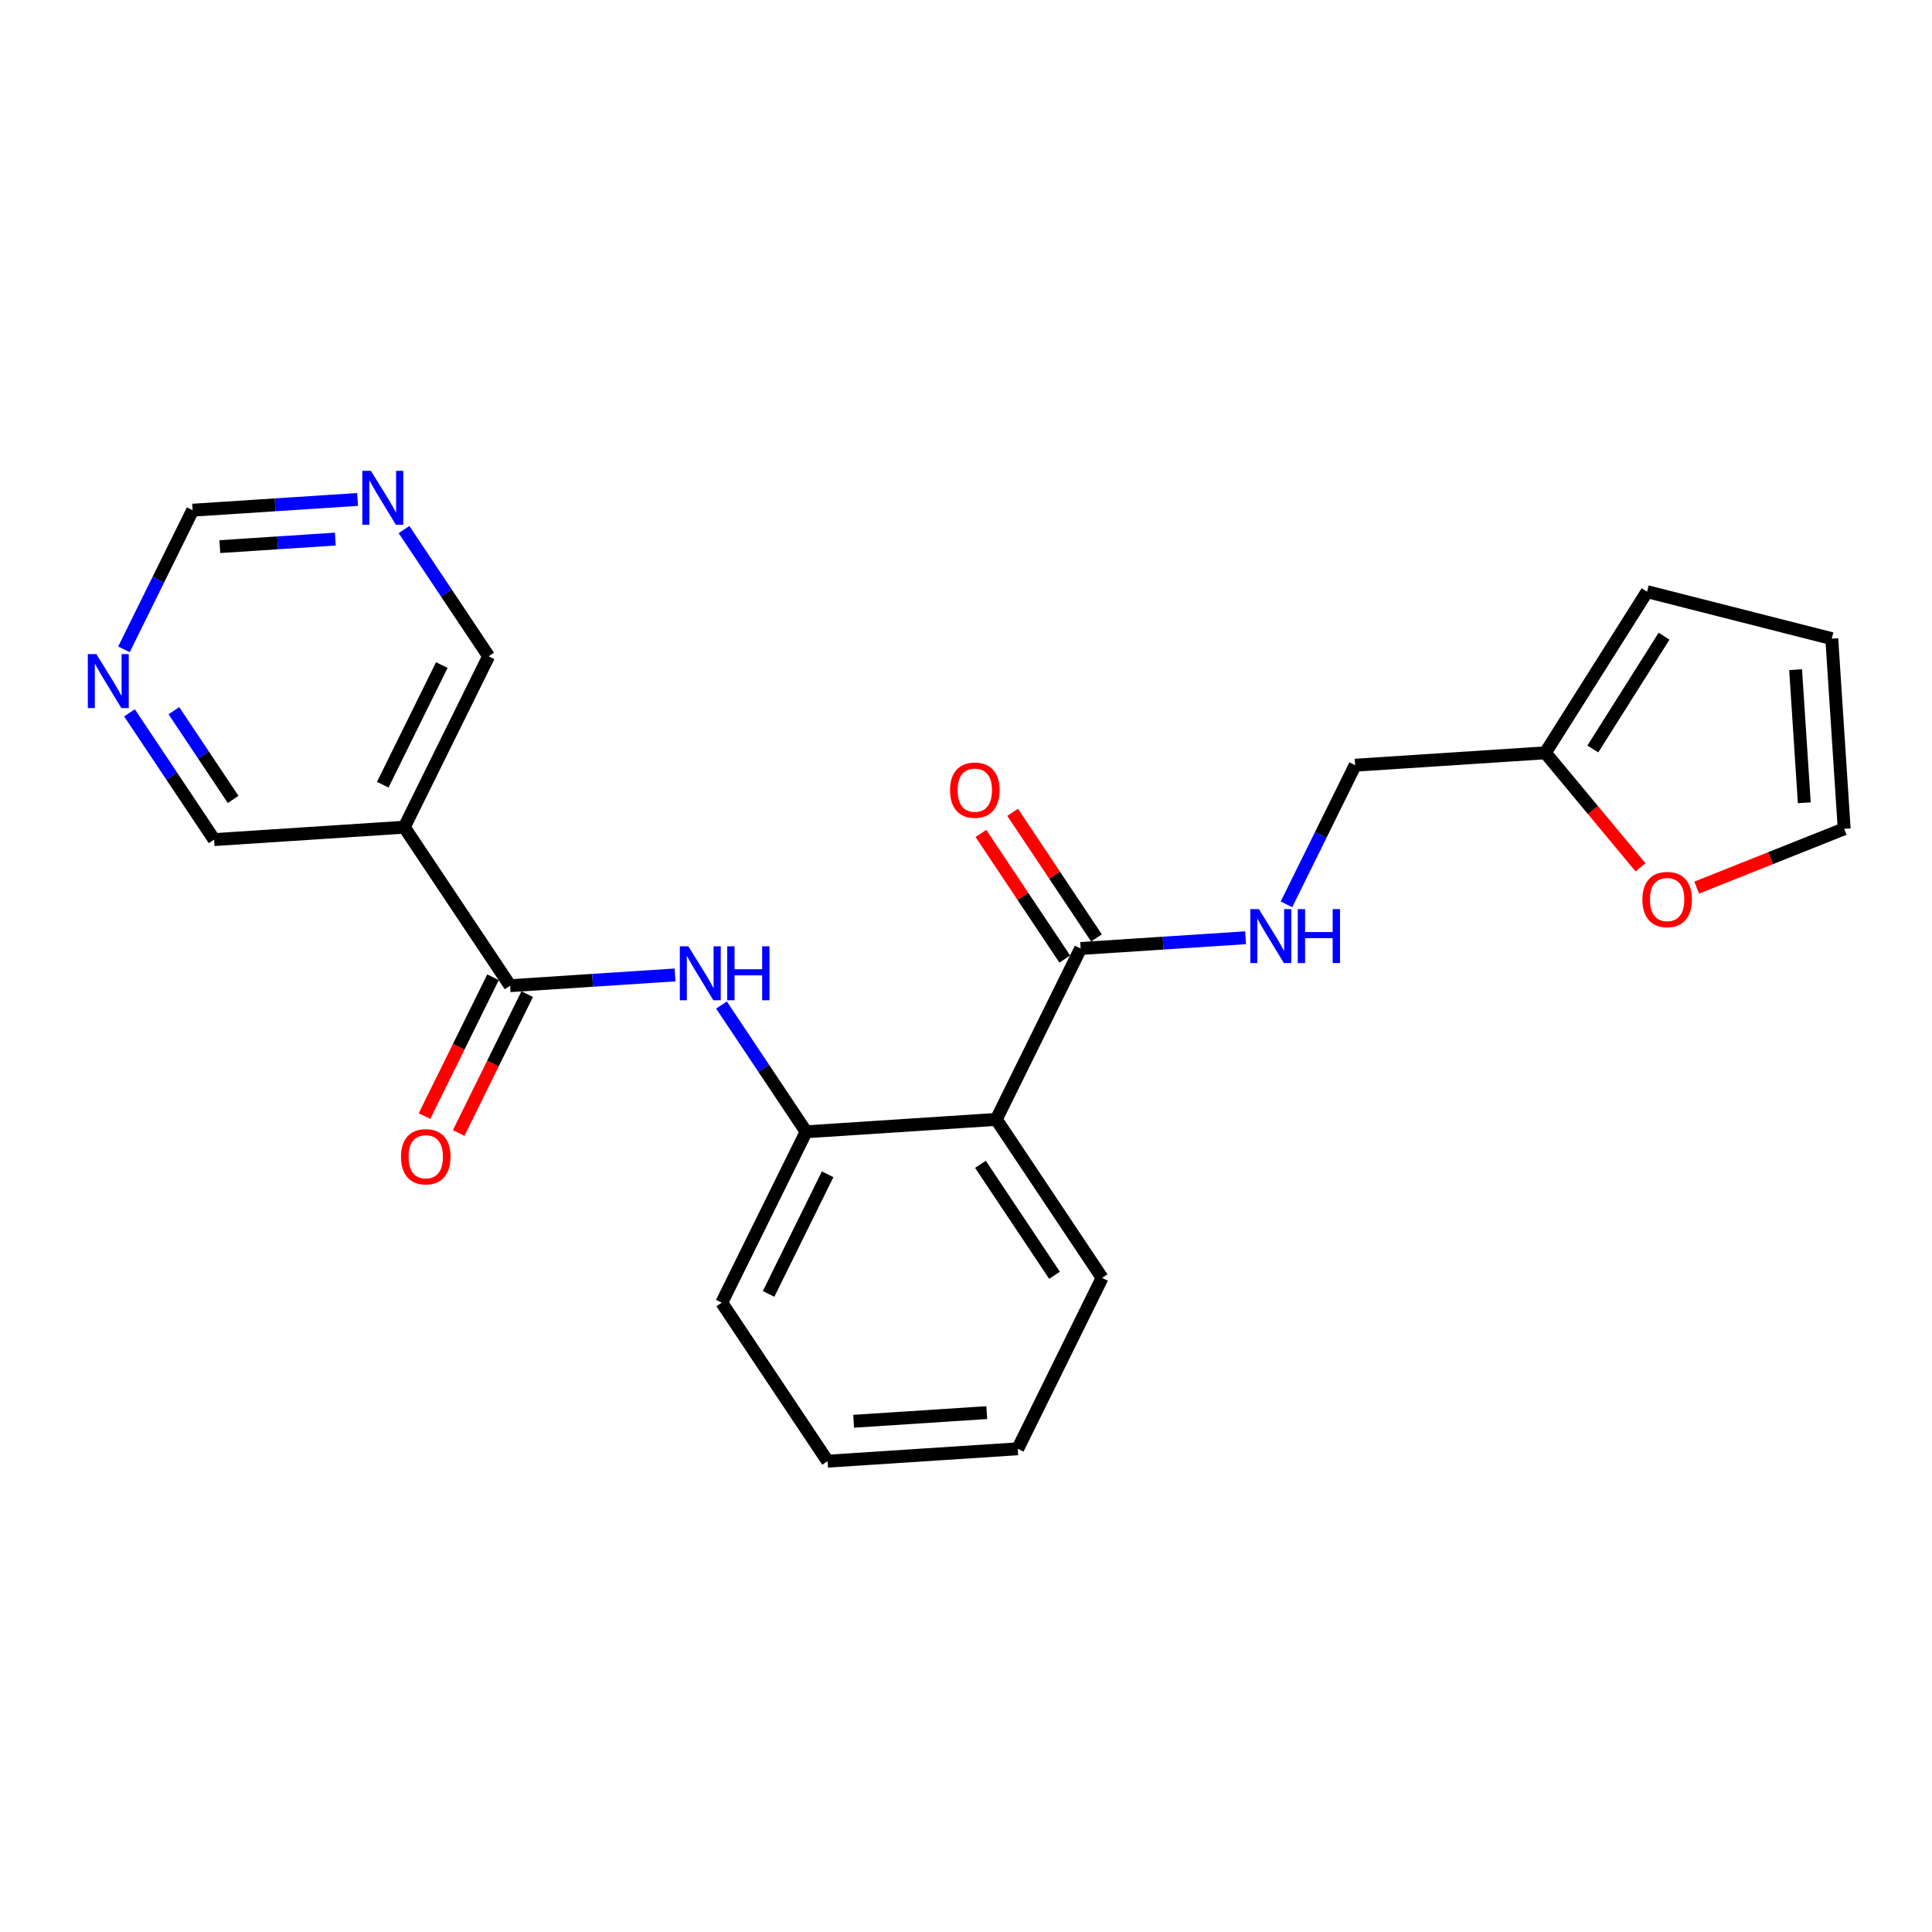 <?xml version='1.0' encoding='iso-8859-1'?>
<svg version='1.1' baseProfile='full'
              xmlns='http://www.w3.org/2000/svg'
                      xmlns:rdkit='http://www.rdkit.org/xml'
                      xmlns:xlink='http://www.w3.org/1999/xlink'
                  xml:space='preserve'
width='300px' height='300px' viewBox='0 0 300 300'>
<!-- END OF HEADER -->
<rect style='opacity:1.0;fill:#FFFFFF;stroke:none' width='300' height='300' x='0' y='0'> </rect>
<rect style='opacity:1.0;fill:#FFFFFF;stroke:none' width='300' height='300' x='0' y='0'> </rect>
<path class='bond-0 atom-0 atom-1' d='M 71.222,175.927 L 76.543,165.147' style='fill:none;fill-rule:evenodd;stroke:#FF0000;stroke-width:2.0px;stroke-linecap:butt;stroke-linejoin:miter;stroke-opacity:1' />
<path class='bond-0 atom-0 atom-1' d='M 76.543,165.147 L 81.863,154.368' style='fill:none;fill-rule:evenodd;stroke:#000000;stroke-width:2.0px;stroke-linecap:butt;stroke-linejoin:miter;stroke-opacity:1' />
<path class='bond-0 atom-0 atom-1' d='M 65.915,173.307 L 71.235,162.527' style='fill:none;fill-rule:evenodd;stroke:#FF0000;stroke-width:2.0px;stroke-linecap:butt;stroke-linejoin:miter;stroke-opacity:1' />
<path class='bond-0 atom-0 atom-1' d='M 71.235,162.527 L 76.556,151.748' style='fill:none;fill-rule:evenodd;stroke:#000000;stroke-width:2.0px;stroke-linecap:butt;stroke-linejoin:miter;stroke-opacity:1' />
<path class='bond-1 atom-1 atom-2' d='M 79.21,153.058 L 92.016,152.223' style='fill:none;fill-rule:evenodd;stroke:#000000;stroke-width:2.0px;stroke-linecap:butt;stroke-linejoin:miter;stroke-opacity:1' />
<path class='bond-1 atom-1 atom-2' d='M 92.016,152.223 L 104.822,151.388' style='fill:none;fill-rule:evenodd;stroke:#0000FF;stroke-width:2.0px;stroke-linecap:butt;stroke-linejoin:miter;stroke-opacity:1' />
<path class='bond-17 atom-1 atom-18' d='M 79.21,153.058 L 62.777,128.446' style='fill:none;fill-rule:evenodd;stroke:#000000;stroke-width:2.0px;stroke-linecap:butt;stroke-linejoin:miter;stroke-opacity:1' />
<path class='bond-2 atom-2 atom-3' d='M 112.032,156.063 L 118.602,165.903' style='fill:none;fill-rule:evenodd;stroke:#0000FF;stroke-width:2.0px;stroke-linecap:butt;stroke-linejoin:miter;stroke-opacity:1' />
<path class='bond-2 atom-2 atom-3' d='M 118.602,165.903 L 125.172,175.744' style='fill:none;fill-rule:evenodd;stroke:#000000;stroke-width:2.0px;stroke-linecap:butt;stroke-linejoin:miter;stroke-opacity:1' />
<path class='bond-3 atom-3 atom-4' d='M 125.172,175.744 L 112.074,202.28' style='fill:none;fill-rule:evenodd;stroke:#000000;stroke-width:2.0px;stroke-linecap:butt;stroke-linejoin:miter;stroke-opacity:1' />
<path class='bond-3 atom-3 atom-4' d='M 128.515,182.344 L 119.346,200.92' style='fill:none;fill-rule:evenodd;stroke:#000000;stroke-width:2.0px;stroke-linecap:butt;stroke-linejoin:miter;stroke-opacity:1' />
<path class='bond-23 atom-8 atom-3' d='M 154.702,173.819 L 125.172,175.744' style='fill:none;fill-rule:evenodd;stroke:#000000;stroke-width:2.0px;stroke-linecap:butt;stroke-linejoin:miter;stroke-opacity:1' />
<path class='bond-4 atom-4 atom-5' d='M 112.074,202.28 L 128.507,226.892' style='fill:none;fill-rule:evenodd;stroke:#000000;stroke-width:2.0px;stroke-linecap:butt;stroke-linejoin:miter;stroke-opacity:1' />
<path class='bond-5 atom-5 atom-6' d='M 128.507,226.892 L 158.037,224.967' style='fill:none;fill-rule:evenodd;stroke:#000000;stroke-width:2.0px;stroke-linecap:butt;stroke-linejoin:miter;stroke-opacity:1' />
<path class='bond-5 atom-5 atom-6' d='M 132.551,220.697 L 153.222,219.349' style='fill:none;fill-rule:evenodd;stroke:#000000;stroke-width:2.0px;stroke-linecap:butt;stroke-linejoin:miter;stroke-opacity:1' />
<path class='bond-6 atom-6 atom-7' d='M 158.037,224.967 L 171.135,198.43' style='fill:none;fill-rule:evenodd;stroke:#000000;stroke-width:2.0px;stroke-linecap:butt;stroke-linejoin:miter;stroke-opacity:1' />
<path class='bond-7 atom-7 atom-8' d='M 171.135,198.43 L 154.702,173.819' style='fill:none;fill-rule:evenodd;stroke:#000000;stroke-width:2.0px;stroke-linecap:butt;stroke-linejoin:miter;stroke-opacity:1' />
<path class='bond-7 atom-7 atom-8' d='M 163.748,198.025 L 152.245,180.797' style='fill:none;fill-rule:evenodd;stroke:#000000;stroke-width:2.0px;stroke-linecap:butt;stroke-linejoin:miter;stroke-opacity:1' />
<path class='bond-8 atom-8 atom-9' d='M 154.702,173.819 L 167.8,147.282' style='fill:none;fill-rule:evenodd;stroke:#000000;stroke-width:2.0px;stroke-linecap:butt;stroke-linejoin:miter;stroke-opacity:1' />
<path class='bond-9 atom-9 atom-10' d='M 170.261,145.639 L 163.75,135.887' style='fill:none;fill-rule:evenodd;stroke:#000000;stroke-width:2.0px;stroke-linecap:butt;stroke-linejoin:miter;stroke-opacity:1' />
<path class='bond-9 atom-9 atom-10' d='M 163.75,135.887 L 157.239,126.135' style='fill:none;fill-rule:evenodd;stroke:#FF0000;stroke-width:2.0px;stroke-linecap:butt;stroke-linejoin:miter;stroke-opacity:1' />
<path class='bond-9 atom-9 atom-10' d='M 165.339,148.925 L 158.828,139.174' style='fill:none;fill-rule:evenodd;stroke:#000000;stroke-width:2.0px;stroke-linecap:butt;stroke-linejoin:miter;stroke-opacity:1' />
<path class='bond-9 atom-9 atom-10' d='M 158.828,139.174 L 152.317,129.422' style='fill:none;fill-rule:evenodd;stroke:#FF0000;stroke-width:2.0px;stroke-linecap:butt;stroke-linejoin:miter;stroke-opacity:1' />
<path class='bond-10 atom-9 atom-11' d='M 167.8,147.282 L 180.606,146.447' style='fill:none;fill-rule:evenodd;stroke:#000000;stroke-width:2.0px;stroke-linecap:butt;stroke-linejoin:miter;stroke-opacity:1' />
<path class='bond-10 atom-9 atom-11' d='M 180.606,146.447 L 193.412,145.612' style='fill:none;fill-rule:evenodd;stroke:#0000FF;stroke-width:2.0px;stroke-linecap:butt;stroke-linejoin:miter;stroke-opacity:1' />
<path class='bond-11 atom-11 atom-12' d='M 199.764,140.427 L 205.096,129.624' style='fill:none;fill-rule:evenodd;stroke:#0000FF;stroke-width:2.0px;stroke-linecap:butt;stroke-linejoin:miter;stroke-opacity:1' />
<path class='bond-11 atom-11 atom-12' d='M 205.096,129.624 L 210.428,118.821' style='fill:none;fill-rule:evenodd;stroke:#000000;stroke-width:2.0px;stroke-linecap:butt;stroke-linejoin:miter;stroke-opacity:1' />
<path class='bond-12 atom-12 atom-13' d='M 210.428,118.821 L 239.959,116.895' style='fill:none;fill-rule:evenodd;stroke:#000000;stroke-width:2.0px;stroke-linecap:butt;stroke-linejoin:miter;stroke-opacity:1' />
<path class='bond-13 atom-13 atom-14' d='M 239.959,116.895 L 255.759,91.873' style='fill:none;fill-rule:evenodd;stroke:#000000;stroke-width:2.0px;stroke-linecap:butt;stroke-linejoin:miter;stroke-opacity:1' />
<path class='bond-13 atom-13 atom-14' d='M 247.333,116.302 L 258.393,98.787' style='fill:none;fill-rule:evenodd;stroke:#000000;stroke-width:2.0px;stroke-linecap:butt;stroke-linejoin:miter;stroke-opacity:1' />
<path class='bond-24 atom-17 atom-13' d='M 254.737,134.677 L 247.348,125.786' style='fill:none;fill-rule:evenodd;stroke:#FF0000;stroke-width:2.0px;stroke-linecap:butt;stroke-linejoin:miter;stroke-opacity:1' />
<path class='bond-24 atom-17 atom-13' d='M 247.348,125.786 L 239.959,116.895' style='fill:none;fill-rule:evenodd;stroke:#000000;stroke-width:2.0px;stroke-linecap:butt;stroke-linejoin:miter;stroke-opacity:1' />
<path class='bond-14 atom-14 atom-15' d='M 255.759,91.873 L 284.438,99.168' style='fill:none;fill-rule:evenodd;stroke:#000000;stroke-width:2.0px;stroke-linecap:butt;stroke-linejoin:miter;stroke-opacity:1' />
<path class='bond-15 atom-15 atom-16' d='M 284.438,99.168 L 286.364,128.698' style='fill:none;fill-rule:evenodd;stroke:#000000;stroke-width:2.0px;stroke-linecap:butt;stroke-linejoin:miter;stroke-opacity:1' />
<path class='bond-15 atom-15 atom-16' d='M 278.821,103.982 L 280.169,124.653' style='fill:none;fill-rule:evenodd;stroke:#000000;stroke-width:2.0px;stroke-linecap:butt;stroke-linejoin:miter;stroke-opacity:1' />
<path class='bond-16 atom-16 atom-17' d='M 286.364,128.698 L 274.912,133.262' style='fill:none;fill-rule:evenodd;stroke:#000000;stroke-width:2.0px;stroke-linecap:butt;stroke-linejoin:miter;stroke-opacity:1' />
<path class='bond-16 atom-16 atom-17' d='M 274.912,133.262 L 263.461,137.826' style='fill:none;fill-rule:evenodd;stroke:#FF0000;stroke-width:2.0px;stroke-linecap:butt;stroke-linejoin:miter;stroke-opacity:1' />
<path class='bond-18 atom-18 atom-19' d='M 62.777,128.446 L 75.875,101.91' style='fill:none;fill-rule:evenodd;stroke:#000000;stroke-width:2.0px;stroke-linecap:butt;stroke-linejoin:miter;stroke-opacity:1' />
<path class='bond-18 atom-18 atom-19' d='M 59.435,121.846 L 68.603,103.271' style='fill:none;fill-rule:evenodd;stroke:#000000;stroke-width:2.0px;stroke-linecap:butt;stroke-linejoin:miter;stroke-opacity:1' />
<path class='bond-25 atom-23 atom-18' d='M 33.247,130.372 L 62.777,128.446' style='fill:none;fill-rule:evenodd;stroke:#000000;stroke-width:2.0px;stroke-linecap:butt;stroke-linejoin:miter;stroke-opacity:1' />
<path class='bond-19 atom-19 atom-20' d='M 75.875,101.91 L 69.305,92.069' style='fill:none;fill-rule:evenodd;stroke:#000000;stroke-width:2.0px;stroke-linecap:butt;stroke-linejoin:miter;stroke-opacity:1' />
<path class='bond-19 atom-19 atom-20' d='M 69.305,92.069 L 62.734,82.229' style='fill:none;fill-rule:evenodd;stroke:#0000FF;stroke-width:2.0px;stroke-linecap:butt;stroke-linejoin:miter;stroke-opacity:1' />
<path class='bond-20 atom-20 atom-21' d='M 55.525,77.554 L 42.719,78.389' style='fill:none;fill-rule:evenodd;stroke:#0000FF;stroke-width:2.0px;stroke-linecap:butt;stroke-linejoin:miter;stroke-opacity:1' />
<path class='bond-20 atom-20 atom-21' d='M 42.719,78.389 L 29.913,79.224' style='fill:none;fill-rule:evenodd;stroke:#000000;stroke-width:2.0px;stroke-linecap:butt;stroke-linejoin:miter;stroke-opacity:1' />
<path class='bond-20 atom-20 atom-21' d='M 52.068,83.71 L 43.104,84.295' style='fill:none;fill-rule:evenodd;stroke:#0000FF;stroke-width:2.0px;stroke-linecap:butt;stroke-linejoin:miter;stroke-opacity:1' />
<path class='bond-20 atom-20 atom-21' d='M 43.104,84.295 L 34.139,84.879' style='fill:none;fill-rule:evenodd;stroke:#000000;stroke-width:2.0px;stroke-linecap:butt;stroke-linejoin:miter;stroke-opacity:1' />
<path class='bond-21 atom-21 atom-22' d='M 29.913,79.224 L 24.58,90.027' style='fill:none;fill-rule:evenodd;stroke:#000000;stroke-width:2.0px;stroke-linecap:butt;stroke-linejoin:miter;stroke-opacity:1' />
<path class='bond-21 atom-21 atom-22' d='M 24.58,90.027 L 19.248,100.83' style='fill:none;fill-rule:evenodd;stroke:#0000FF;stroke-width:2.0px;stroke-linecap:butt;stroke-linejoin:miter;stroke-opacity:1' />
<path class='bond-22 atom-22 atom-23' d='M 20.106,110.69 L 26.677,120.531' style='fill:none;fill-rule:evenodd;stroke:#0000FF;stroke-width:2.0px;stroke-linecap:butt;stroke-linejoin:miter;stroke-opacity:1' />
<path class='bond-22 atom-22 atom-23' d='M 26.677,120.531 L 33.247,130.372' style='fill:none;fill-rule:evenodd;stroke:#000000;stroke-width:2.0px;stroke-linecap:butt;stroke-linejoin:miter;stroke-opacity:1' />
<path class='bond-22 atom-22 atom-23' d='M 27,110.356 L 31.599,117.245' style='fill:none;fill-rule:evenodd;stroke:#0000FF;stroke-width:2.0px;stroke-linecap:butt;stroke-linejoin:miter;stroke-opacity:1' />
<path class='bond-22 atom-22 atom-23' d='M 31.599,117.245 L 36.198,124.133' style='fill:none;fill-rule:evenodd;stroke:#000000;stroke-width:2.0px;stroke-linecap:butt;stroke-linejoin:miter;stroke-opacity:1' />
<path  class='atom-0' d='M 62.265 179.618
Q 62.265 177.606, 63.259 176.481
Q 64.253 175.357, 66.112 175.357
Q 67.97 175.357, 68.965 176.481
Q 69.959 177.606, 69.959 179.618
Q 69.959 181.654, 68.953 182.814
Q 67.947 183.962, 66.112 183.962
Q 64.265 183.962, 63.259 182.814
Q 62.265 181.666, 62.265 179.618
M 66.112 183.015
Q 67.39 183.015, 68.077 182.163
Q 68.775 181.299, 68.775 179.618
Q 68.775 177.973, 68.077 177.144
Q 67.39 176.304, 66.112 176.304
Q 64.833 176.304, 64.135 177.132
Q 63.448 177.961, 63.448 179.618
Q 63.448 181.311, 64.135 182.163
Q 64.833 183.015, 66.112 183.015
' fill='#FF0000'/>
<path  class='atom-2' d='M 106.887 146.942
L 109.634 151.381
Q 109.906 151.819, 110.344 152.612
Q 110.782 153.405, 110.805 153.453
L 110.805 146.942
L 111.918 146.942
L 111.918 155.323
L 110.77 155.323
L 107.822 150.47
Q 107.479 149.902, 107.112 149.25
Q 106.757 148.599, 106.651 148.398
L 106.651 155.323
L 105.562 155.323
L 105.562 146.942
L 106.887 146.942
' fill='#0000FF'/>
<path  class='atom-2' d='M 112.924 146.942
L 114.061 146.942
L 114.061 150.505
L 118.346 150.505
L 118.346 146.942
L 119.482 146.942
L 119.482 155.323
L 118.346 155.323
L 118.346 151.452
L 114.061 151.452
L 114.061 155.323
L 112.924 155.323
L 112.924 146.942
' fill='#0000FF'/>
<path  class='atom-10' d='M 147.521 122.695
Q 147.521 120.682, 148.515 119.558
Q 149.51 118.433, 151.368 118.433
Q 153.226 118.433, 154.221 119.558
Q 155.215 120.682, 155.215 122.695
Q 155.215 124.731, 154.209 125.891
Q 153.203 127.039, 151.368 127.039
Q 149.521 127.039, 148.515 125.891
Q 147.521 124.742, 147.521 122.695
M 151.368 126.092
Q 152.646 126.092, 153.333 125.24
Q 154.031 124.375, 154.031 122.695
Q 154.031 121.049, 153.333 120.221
Q 152.646 119.38, 151.368 119.38
Q 150.09 119.38, 149.391 120.209
Q 148.705 121.037, 148.705 122.695
Q 148.705 124.387, 149.391 125.24
Q 150.09 126.092, 151.368 126.092
' fill='#FF0000'/>
<path  class='atom-11' d='M 195.478 141.167
L 198.224 145.606
Q 198.497 146.044, 198.935 146.837
Q 199.372 147.63, 199.396 147.677
L 199.396 141.167
L 200.509 141.167
L 200.509 149.547
L 199.361 149.547
L 196.413 144.694
Q 196.07 144.126, 195.703 143.475
Q 195.348 142.824, 195.241 142.623
L 195.241 149.547
L 194.152 149.547
L 194.152 141.167
L 195.478 141.167
' fill='#0000FF'/>
<path  class='atom-11' d='M 201.515 141.167
L 202.651 141.167
L 202.651 144.73
L 206.936 144.73
L 206.936 141.167
L 208.073 141.167
L 208.073 149.547
L 206.936 149.547
L 206.936 145.677
L 202.651 145.677
L 202.651 149.547
L 201.515 149.547
L 201.515 141.167
' fill='#0000FF'/>
<path  class='atom-17' d='M 255.027 139.678
Q 255.027 137.666, 256.021 136.541
Q 257.015 135.416, 258.874 135.416
Q 260.732 135.416, 261.726 136.541
Q 262.721 137.666, 262.721 139.678
Q 262.721 141.714, 261.715 142.874
Q 260.708 144.022, 258.874 144.022
Q 257.027 144.022, 256.021 142.874
Q 255.027 141.726, 255.027 139.678
M 258.874 143.075
Q 260.152 143.075, 260.839 142.223
Q 261.537 141.359, 261.537 139.678
Q 261.537 138.033, 260.839 137.204
Q 260.152 136.363, 258.874 136.363
Q 257.595 136.363, 256.897 137.192
Q 256.21 138.021, 256.21 139.678
Q 256.21 141.371, 256.897 142.223
Q 257.595 143.075, 258.874 143.075
' fill='#FF0000'/>
<path  class='atom-20' d='M 57.59 73.108
L 60.337 77.547
Q 60.609 77.985, 61.047 78.778
Q 61.485 79.571, 61.508 79.619
L 61.508 73.108
L 62.621 73.108
L 62.621 81.489
L 61.473 81.489
L 58.525 76.636
Q 58.182 76.067, 57.815 75.416
Q 57.46 74.765, 57.353 74.564
L 57.353 81.489
L 56.264 81.489
L 56.264 73.108
L 57.59 73.108
' fill='#0000FF'/>
<path  class='atom-22' d='M 14.962 101.57
L 17.708 106.009
Q 17.981 106.447, 18.419 107.24
Q 18.857 108.033, 18.88 108.08
L 18.88 101.57
L 19.993 101.57
L 19.993 109.951
L 18.845 109.951
L 15.897 105.097
Q 15.554 104.529, 15.187 103.878
Q 14.832 103.227, 14.725 103.026
L 14.725 109.951
L 13.636 109.951
L 13.636 101.57
L 14.962 101.57
' fill='#0000FF'/>
</svg>
